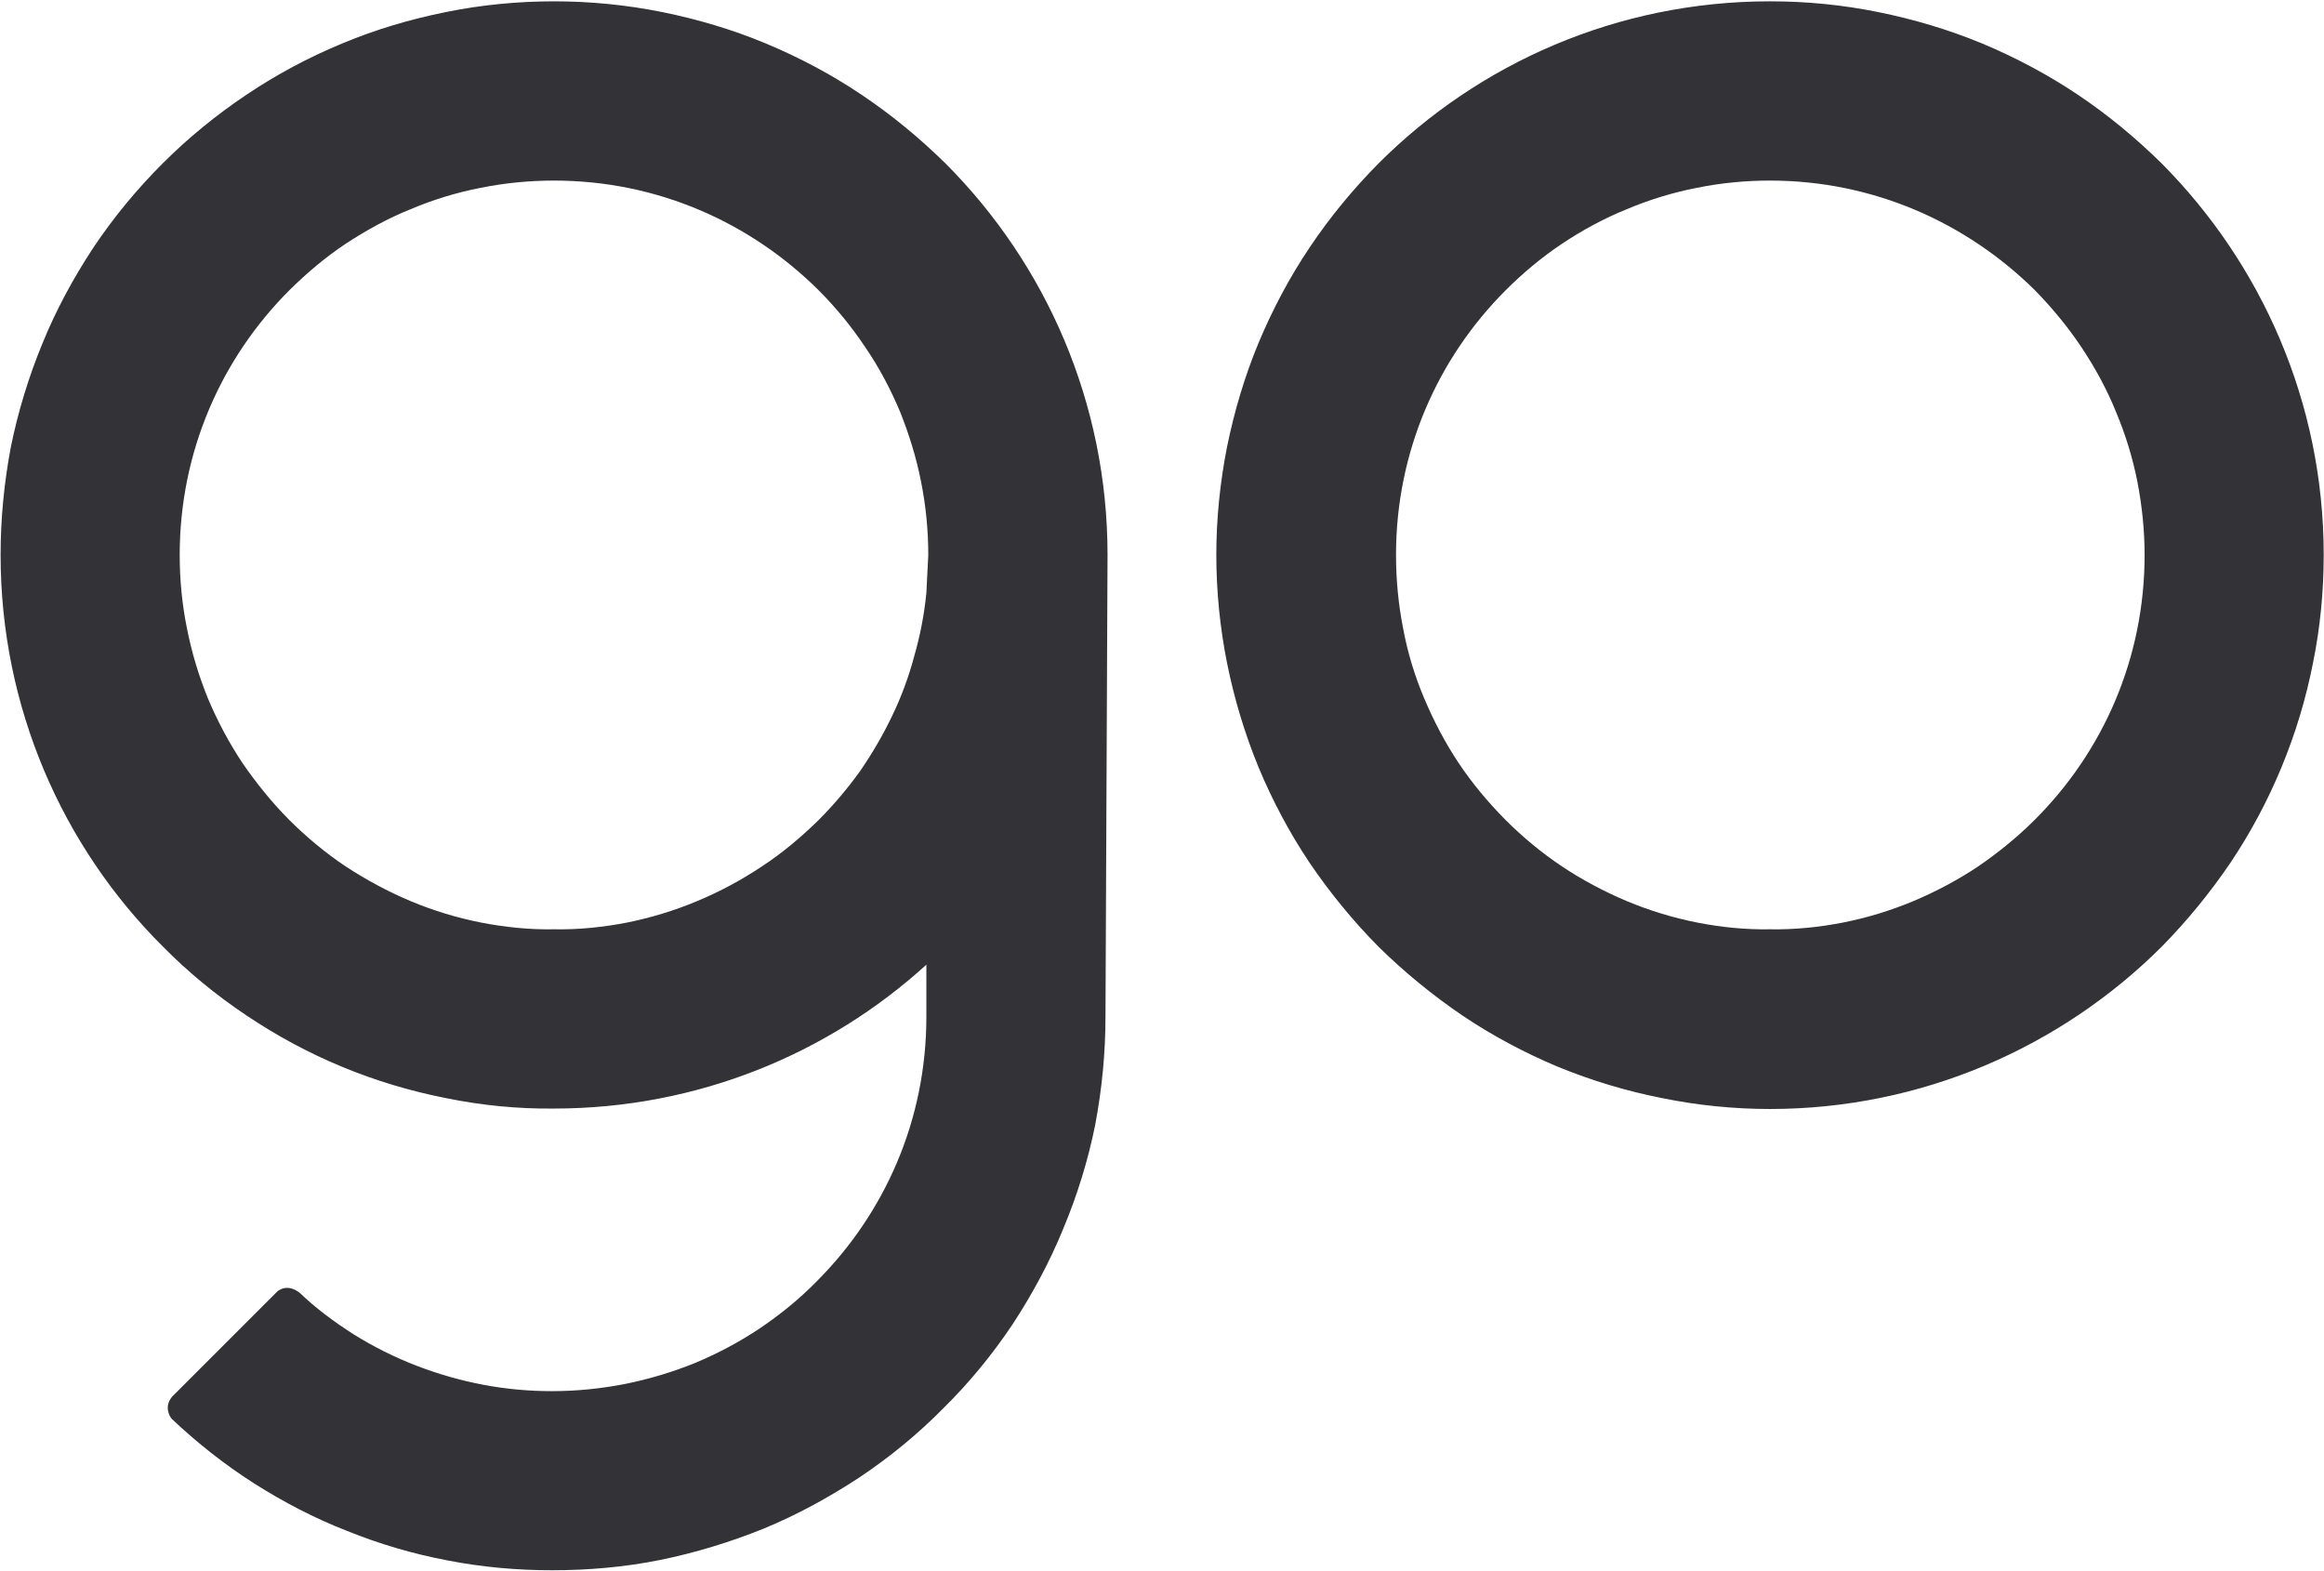 <svg version="1.2" xmlns="http://www.w3.org/2000/svg" viewBox="0 0 1583 1070" width="1583" height="1070">
	<title>GGR_BIG copy-svg</title>
	<style>
		.s0 { fill: #323237 } 
	</style>
	<g id="-Components">
		<g id="Desktop-HD">
			<g id="logo_light">
				<path id="wordmark" fill-rule="evenodd" class="s0" d="m1582.8 378c0 24.9-2.4 49.5-7.3 73.6-4.8 24.4-11.9 47.9-21.4 70.9-9.4 22.8-21.1 44.7-34.9 65.3-13.8 20.3-29.5 39.5-46.8 57.1-68.2 68-162.9 110.5-266.8 110.5-24.7 0-49.3-2.5-73.4-7.4-24.4-4.8-47.9-11.9-70.9-21.3-22.7-9.5-44.7-21.2-65.2-35-20.3-13.8-39.5-29.5-57.1-46.8-17.4-17.6-33.1-36.8-46.9-57.1-13.8-20.6-25.4-42.5-34.9-65.3-9.4-23-16.5-46.5-21.4-70.9-4.8-24.1-7.3-48.7-7.3-73.6 0-24.6 2.5-49.3 7.3-73.6 4.9-24.1 12-48 21.4-70.7 9.5-22.7 21.1-44.7 34.9-65.2 13.8-20.6 29.5-39.6 46.9-57.2 68.2-68.2 162.6-110.4 266.6-110.4 24.9 0 49.5 2.4 73.6 7.3 24.3 4.9 47.9 11.9 70.9 21.4 22.7 9.5 44.6 21.1 65.2 34.9 20.6 13.8 39.5 29.5 57.1 46.8 67.9 68.3 110.4 162.7 110.4 266.7zm-122 0c0-16.5-1.7-33.3-4.9-49.8-3.2-16.3-8.1-32.2-14.6-47.7-6.2-15.4-14.4-30.3-23.6-44.1-9.2-13.8-20-26.8-31.6-38.7-46.6-46-109.9-74.7-180.5-74.7-16.6 0-33.3 1.6-49.6 4.9q-24.7 4.8-47.9 14.6c-15.4 6.2-30.3 14.3-44.1 23.5-13.8 9.2-26.8 20.1-38.4 31.7-46.3 46.3-74.7 109.9-74.7 180.3 0 16.8 1.6 33.6 4.8 49.8 3 16.5 7.9 32.5 14.4 47.9 6.5 15.4 14.3 30.3 23.5 44.1 9.2 13.8 20.1 26.8 32 38.8 11.6 11.6 24.6 22.4 38.4 31.6 13.8 9.2 28.7 17.1 44.1 23.6q23.2 9.7 47.9 14.6c16.3 3.2 33 4.9 49.6 4.6 16.7 0.3 33.5-1.4 49.8-4.6q24.7-4.9 47.9-14.6c15.4-6.5 30.3-14.4 44.1-23.6 13.8-9.5 26.8-20 38.7-31.9 46.3-46.3 74.7-109.7 74.7-180.3zm-706.4 0l-1.4 314.6c0 24.6-2.4 49.2-7 73.6-4.9 24.3-12.2 47.9-21.7 70.6-9.4 23-21.1 44.7-34.6 65.3-13.8 20.6-29.5 39.8-47.1 57.1-17.3 17.6-36.5 33.3-57.1 47.1-20.6 13.5-42.2 25.4-65.2 34.9-22.8 9.2-46.6 16.5-70.7 21.4-24.3 4.9-49 7-73.6 7-23.8 0-47.6-2.1-71.2-6.7-23.2-4.4-46.2-11.1-68.4-20.1-22.2-8.6-43.3-19.7-63.4-32.4-20.3-13-38.9-27.7-56.3-44.2-2.7-4-4-9.4 0.6-14.9l71.7-71.7c5.4-4.1 10.8-2.2 14.9 0.8 11.3 10.9 24.1 20.3 37.3 28.7q20.3 12.6 42.3 21.1 22.3 8.6 45.4 13c15.7 3 31.4 4.4 47.1 4.4 16.8 0 33.3-1.7 49.8-4.9 16.3-3.3 32.5-8.1 47.9-14.4q23.2-9.7 43.9-23.5c14-9.5 27-20 38.7-32 46.2-46.2 74.7-109.6 74.7-180.2v-35.5c-66.9 60.9-156.2 98-253.6 98-24.7 0.3-49.6-2.2-73.6-7.1-24.4-4.8-48-11.9-70.7-21.3-23-9.5-44.6-21.2-65.2-35-20.6-13.8-39.8-29.5-57.1-47.1-68.2-67.9-110.4-162.7-110.4-266.6 0-24.6 2.4-49.3 7-73.6 4.9-24.1 12.2-48 21.6-70.7 9.2-22.7 21.2-44.7 34.7-65.2 13.8-20.6 29.5-39.6 47.1-57.2 17.3-17.3 36.5-33 57.1-46.8 20.6-13.8 42.2-25.4 65.2-34.9 22.7-9.5 46.3-16.5 70.7-21.4 24-4.9 48.9-7.3 73.6-7.3 24.6 0 49.2 2.4 73.6 7.3 24.1 4.9 47.9 11.9 70.6 21.4 22.8 9.5 44.7 21.1 65.2 34.9 20.6 13.8 39.6 29.5 57.2 46.8 68.2 68.3 110.4 162.7 110.4 266.7zm-122.1 0c0-16.5-1.6-33.3-4.9-49.8-3.2-16.3-8.1-32.2-14.3-47.7-6.5-15.4-14.3-30.3-23.8-44.1-9.2-13.8-19.8-26.8-31.7-38.7-46.3-46-109.6-74.7-180.2-74.7-16.8 0-33.3 1.6-49.8 4.9q-24.8 4.8-47.9 14.6c-15.5 6.2-30.1 14.3-44.2 23.5-13.8 9.2-26.7 20.1-38.4 31.7-46.3 46.3-74.7 109.9-74.7 180.3 0 16.8 1.6 33.6 4.9 49.8 3.2 16.5 8.1 32.5 14.3 47.9 6.5 15.4 14.4 30.3 23.6 44.1 9.5 13.8 20 26.8 31.9 38.8 11.7 11.6 24.6 22.4 38.4 31.6 14.1 9.2 28.7 17.1 44.2 23.6q23.1 9.7 47.9 14.6c16.5 3.2 33 4.9 49.8 4.6 16.7 0.3 33.3-1.4 49.8-4.6 16.2-3.3 32.2-8.1 47.6-14.6 15.7-6.5 30.3-14.4 44.1-23.6 14.1-9.2 26.8-20 38.7-31.6q15.4-15.5 28.2-33.3 12.4-17.9 21.9-37.7 9.5-19.7 15.1-40.9 6-20.8 8.2-42.7z"/>
			</g>
		</g>
	</g>
</svg>